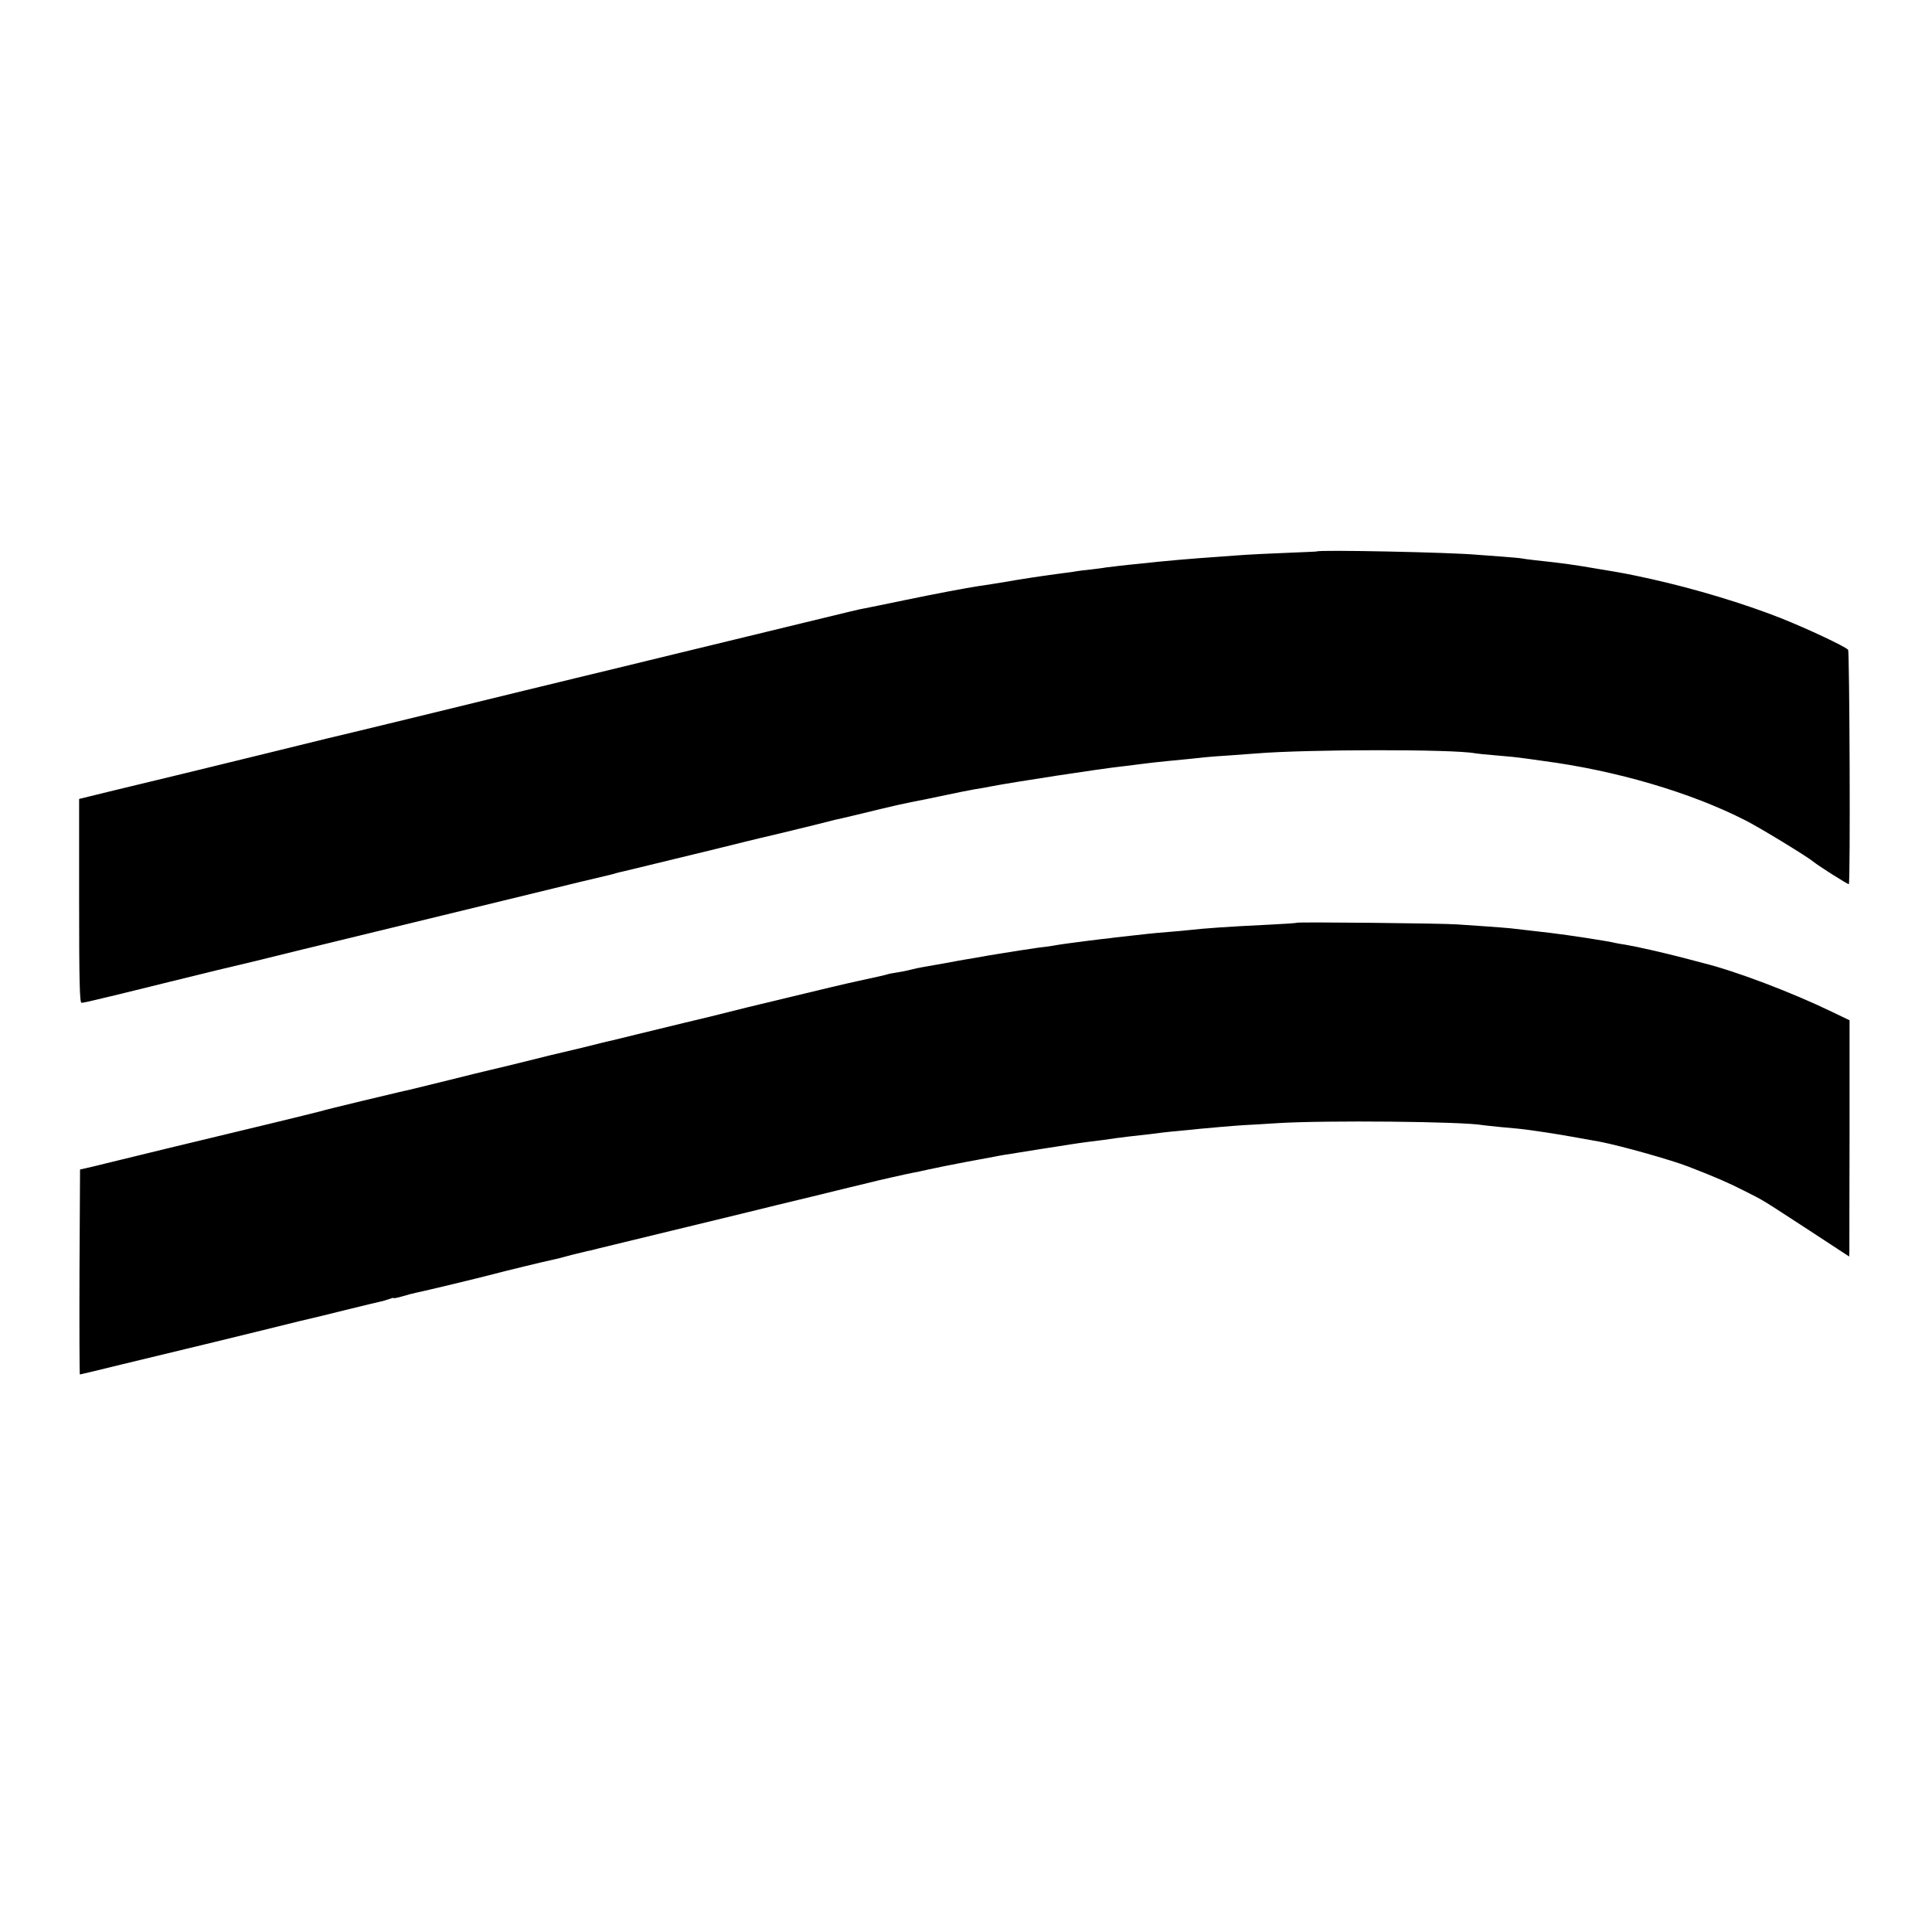 <?xml version="1.0" standalone="no"?>
<!DOCTYPE svg PUBLIC "-//W3C//DTD SVG 20010904//EN"
 "http://www.w3.org/TR/2001/REC-SVG-20010904/DTD/svg10.dtd">
<svg version="1.0" xmlns="http://www.w3.org/2000/svg"
 width="1050pt" height="1050pt" viewBox="0 0 1050 1050"
 preserveAspectRatio="xMidYMid meet">
<g transform="translate(0,1050) scale(0.1,-0.1)"
fill="#000000" stroke="none">
<path d="M7157 7503 c-1 -1 -78 -4 -172 -8 -93 -4 -188 -8 -210 -10 -22 -1
-85 -6 -140 -10 -173 -12 -290 -22 -455 -40 -25 -2 -67 -7 -95 -10 -27 -3 -61
-7 -75 -9 -14 -3 -50 -7 -81 -11 -31 -3 -65 -7 -75 -9 -11 -2 -41 -7 -69 -10
-91 -11 -266 -38 -330 -50 -19 -3 -105 -17 -135 -21 -63 -9 -246 -44 -405 -77
-104 -22 -201 -41 -215 -44 -29 -5 -67 -14 -350 -83 -113 -27 -270 -66 -350
-85 -80 -19 -228 -55 -330 -80 -243 -59 -521 -127 -540 -131 -8 -2 -134 -33
-280 -68 -271 -67 -1050 -256 -1079 -262 -9 -2 -144 -35 -301 -74 -157 -38
-370 -91 -475 -116 -104 -25 -274 -66 -377 -91 l-188 -46 0 -554 c0 -437 3
-554 13 -554 6 0 41 7 77 16 36 9 72 17 80 19 8 2 137 33 285 70 149 37 277
68 285 70 8 2 56 13 105 25 50 12 97 23 105 25 8 2 125 31 260 64 231 56 445
108 765 186 77 19 244 59 370 90 301 74 515 125 538 130 10 2 27 7 37 10 10 3
27 7 37 9 20 5 171 41 503 122 124 31 232 57 240 59 20 4 173 41 295 71 55 14
107 27 115 29 8 1 53 12 100 23 264 64 258 62 390 88 14 3 66 14 115 24 50 11
117 24 150 30 33 5 71 12 85 15 117 23 606 98 720 110 30 3 66 8 80 10 14 2
54 7 90 11 68 7 74 8 180 18 36 4 83 8 105 11 22 2 83 7 135 10 52 4 113 8
135 10 279 23 1073 24 1192 1 10 -2 59 -7 109 -11 96 -8 104 -9 179 -19 28 -4
66 -9 85 -12 394 -52 799 -171 1095 -322 76 -38 338 -198 370 -225 28 -23 190
-126 193 -122 9 8 4 1267 -4 1274 -25 22 -219 113 -364 171 -200 79 -467 160
-710 214 -130 28 -132 29 -290 55 -133 23 -193 31 -335 46 -33 4 -67 8 -75 10
-8 2 -57 6 -108 10 -51 4 -112 8 -135 10 -139 13 -861 28 -870 18z"/>
<path d="M7048 5485 c-2 -2 -66 -6 -143 -10 -230 -11 -357 -20 -445 -30 -19
-2 -69 -7 -110 -10 -41 -3 -91 -8 -110 -10 -19 -2 -60 -7 -90 -10 -30 -3 -71
-8 -90 -10 -19 -3 -53 -7 -75 -9 -42 -5 -90 -11 -165 -21 -25 -3 -56 -8 -70
-10 -14 -3 -42 -7 -64 -10 -21 -2 -57 -7 -80 -11 -22 -3 -50 -7 -61 -9 -22 -3
-148 -24 -180 -29 -33 -6 -88 -16 -115 -20 -14 -2 -63 -11 -110 -20 -47 -8
-101 -18 -120 -21 -19 -3 -51 -10 -70 -15 -19 -5 -53 -12 -75 -15 -22 -3 -47
-8 -55 -11 -8 -3 -75 -18 -150 -34 -74 -16 -238 -55 -365 -86 -126 -30 -237
-57 -245 -59 -8 -2 -53 -13 -100 -25 -47 -12 -92 -23 -100 -25 -8 -2 -72 -17
-142 -34 -71 -17 -185 -45 -255 -62 -71 -17 -135 -33 -143 -35 -8 -1 -80 -19
-160 -39 -80 -19 -156 -37 -169 -40 -13 -3 -87 -22 -165 -41 -77 -19 -152 -37
-166 -40 -13 -3 -114 -27 -224 -55 -109 -27 -208 -51 -220 -54 -25 -5 -12 -2
-251 -59 -104 -25 -206 -50 -225 -56 -19 -5 -136 -34 -260 -64 -124 -30 -378
-91 -565 -136 -187 -46 -371 -90 -410 -100 l-70 -16 -3 -557 c-1 -306 0 -557
2 -557 3 0 107 25 233 56 125 30 282 68 348 84 66 16 233 56 370 90 279 69
276 68 307 75 13 3 97 23 188 46 91 22 175 43 187 45 12 2 34 9 48 14 14 5 25
8 25 5 0 -2 21 2 48 10 26 8 58 16 72 19 37 7 357 84 420 101 47 13 286 71
330 80 8 1 35 8 60 15 25 7 53 14 62 16 10 2 27 6 38 9 11 3 28 7 39 9 10 3
65 16 122 30 170 41 511 124 709 172 102 25 268 66 370 90 102 25 192 47 200
49 15 3 91 22 120 29 34 9 207 48 230 52 14 2 54 11 90 19 36 8 126 26 200 40
74 14 145 27 156 29 12 3 39 7 60 11 22 3 50 7 64 10 14 2 70 11 125 20 55 8
127 20 160 25 33 5 80 12 105 15 45 5 104 13 150 20 28 4 104 13 170 20 25 3
61 7 80 10 19 2 64 7 100 10 36 3 81 8 100 10 51 5 188 17 240 20 25 1 108 6
185 11 258 16 1009 9 1114 -11 9 -1 51 -6 93 -10 82 -7 121 -11 178 -19 19 -3
53 -8 75 -11 37 -5 221 -37 290 -50 118 -23 387 -99 480 -135 155 -60 225 -91
305 -132 113 -57 84 -40 353 -215 l217 -142 1 32 c0 18 0 307 1 642 l0 610
-98 47 c-222 107 -521 220 -694 263 -8 2 -58 15 -110 29 -107 28 -262 63 -318
72 -20 3 -44 7 -52 9 -33 9 -247 42 -355 55 -85 10 -112 13 -217 25 -24 2 -81
7 -128 10 -47 3 -119 8 -160 11 -74 6 -867 14 -872 9z"/>
</g>
</svg>
